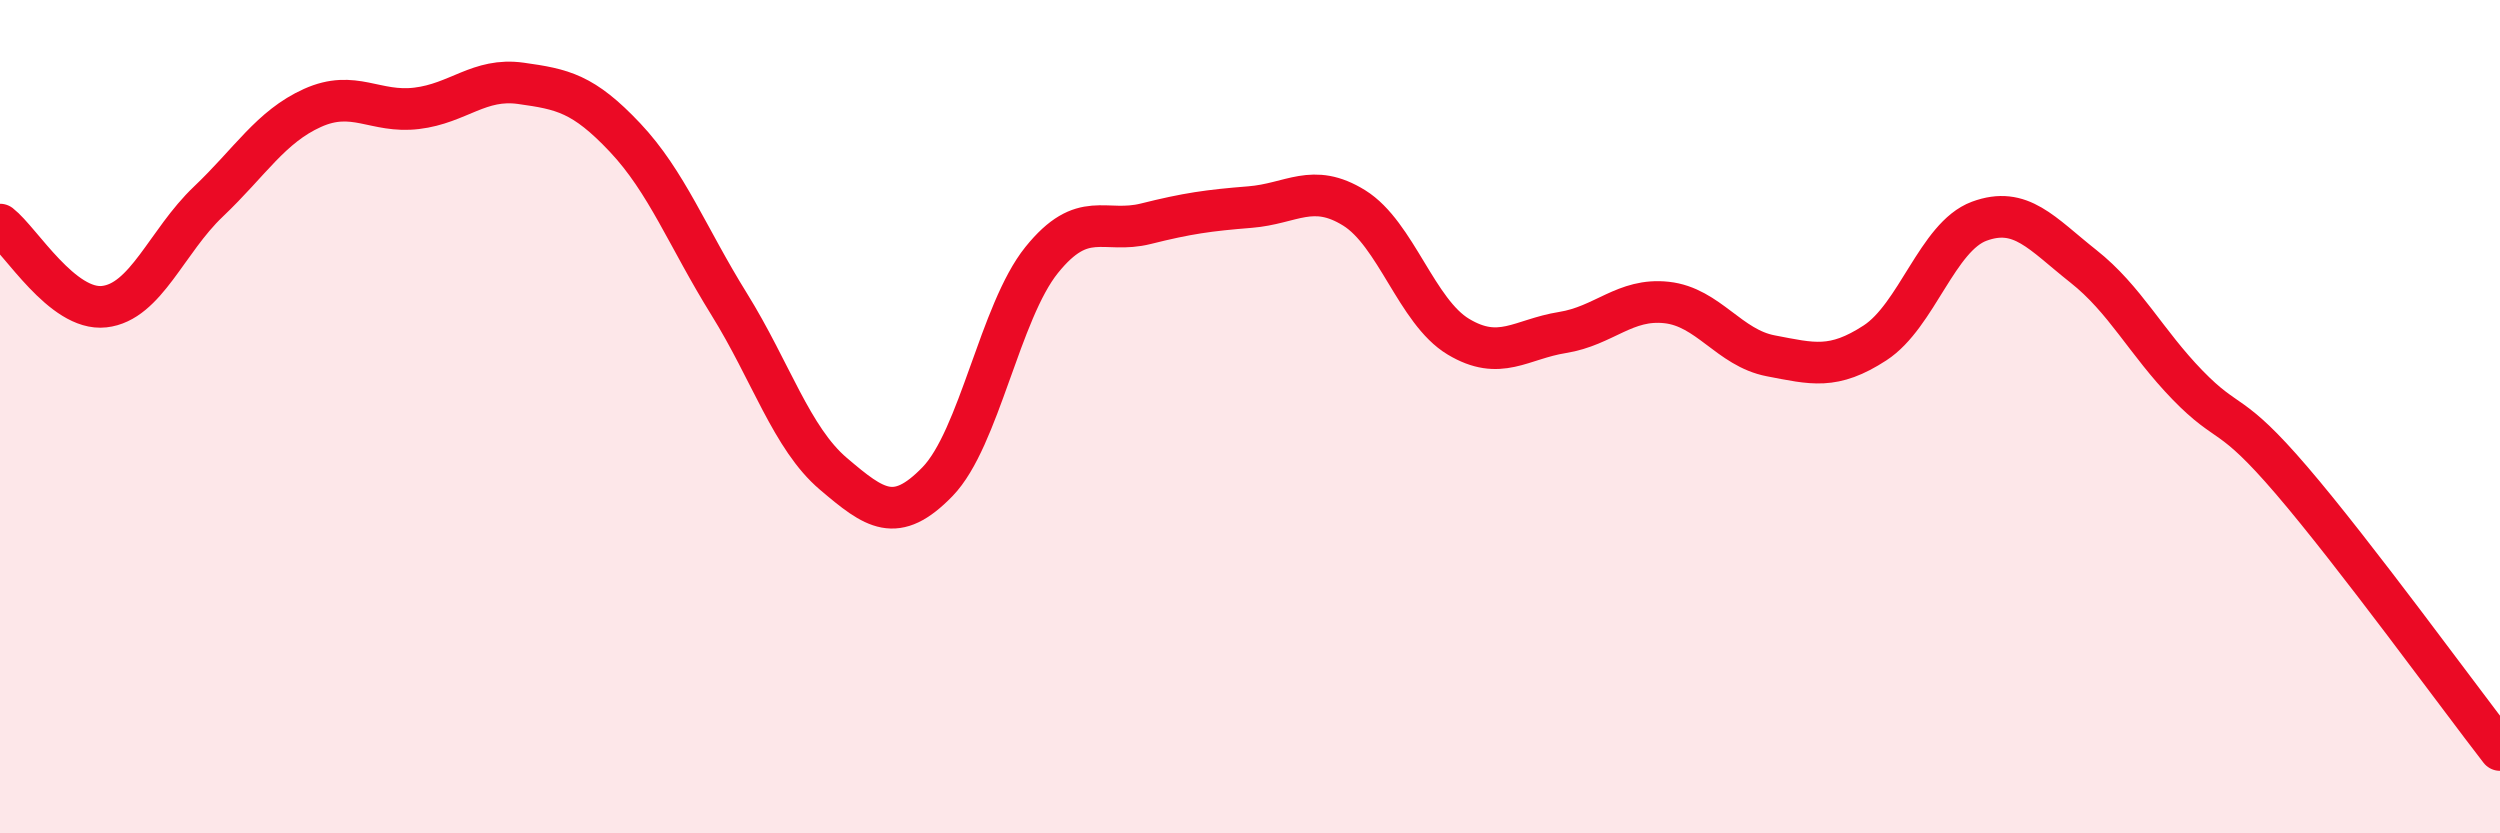 
    <svg width="60" height="20" viewBox="0 0 60 20" xmlns="http://www.w3.org/2000/svg">
      <path
        d="M 0,5.39 C 0.5,5.78 1.5,7.47 2.5,7.36 C 3.5,7.25 4,5.79 5,4.84 C 6,3.89 6.5,3.04 7.5,2.59 C 8.5,2.14 9,2.72 10,2.6 C 11,2.48 11.5,1.86 12.5,2 C 13.5,2.14 14,2.24 15,3.3 C 16,4.36 16.5,5.69 17.5,7.3 C 18.5,8.91 19,10.52 20,11.37 C 21,12.22 21.5,12.59 22.5,11.56 C 23.5,10.53 24,7.48 25,6.24 C 26,5 26.5,5.62 27.5,5.37 C 28.5,5.12 29,5.05 30,4.97 C 31,4.89 31.5,4.37 32.5,4.99 C 33.5,5.61 34,7.48 35,8.08 C 36,8.68 36.5,8.14 37.5,7.98 C 38.5,7.82 39,7.15 40,7.26 C 41,7.37 41.5,8.35 42.5,8.54 C 43.5,8.73 44,8.88 45,8.23 C 46,7.58 46.5,5.68 47.5,5.31 C 48.5,4.94 49,5.6 50,6.39 C 51,7.18 51.5,8.21 52.5,9.24 C 53.5,10.27 53.5,9.78 55,11.53 C 56.5,13.28 59,16.71 60,18L60 20L0 20Z"
        fill="#EB0A25"
        opacity="0.1"
        stroke-linecap="round"
        stroke-linejoin="round"
      />
      <path
        d="M 0,5.39 C 0.5,5.78 1.5,7.47 2.5,7.36 C 3.5,7.25 4,5.79 5,4.84 C 6,3.89 6.5,3.04 7.5,2.59 C 8.5,2.14 9,2.72 10,2.6 C 11,2.48 11.5,1.86 12.5,2 C 13.5,2.14 14,2.24 15,3.3 C 16,4.36 16.5,5.69 17.5,7.3 C 18.5,8.91 19,10.52 20,11.37 C 21,12.22 21.5,12.59 22.5,11.56 C 23.5,10.53 24,7.48 25,6.24 C 26,5 26.5,5.62 27.5,5.37 C 28.5,5.12 29,5.05 30,4.97 C 31,4.89 31.5,4.37 32.5,4.99 C 33.5,5.61 34,7.48 35,8.08 C 36,8.68 36.5,8.14 37.5,7.98 C 38.5,7.82 39,7.15 40,7.26 C 41,7.37 41.5,8.35 42.5,8.54 C 43.5,8.73 44,8.88 45,8.23 C 46,7.58 46.5,5.68 47.5,5.31 C 48.5,4.94 49,5.6 50,6.39 C 51,7.18 51.5,8.21 52.5,9.24 C 53.5,10.27 53.5,9.78 55,11.53 C 56.5,13.28 59,16.71 60,18"
        stroke="#EB0A25"
        stroke-width="1"
        fill="none"
        stroke-linecap="round"
        stroke-linejoin="round"
      />
    </svg>
  